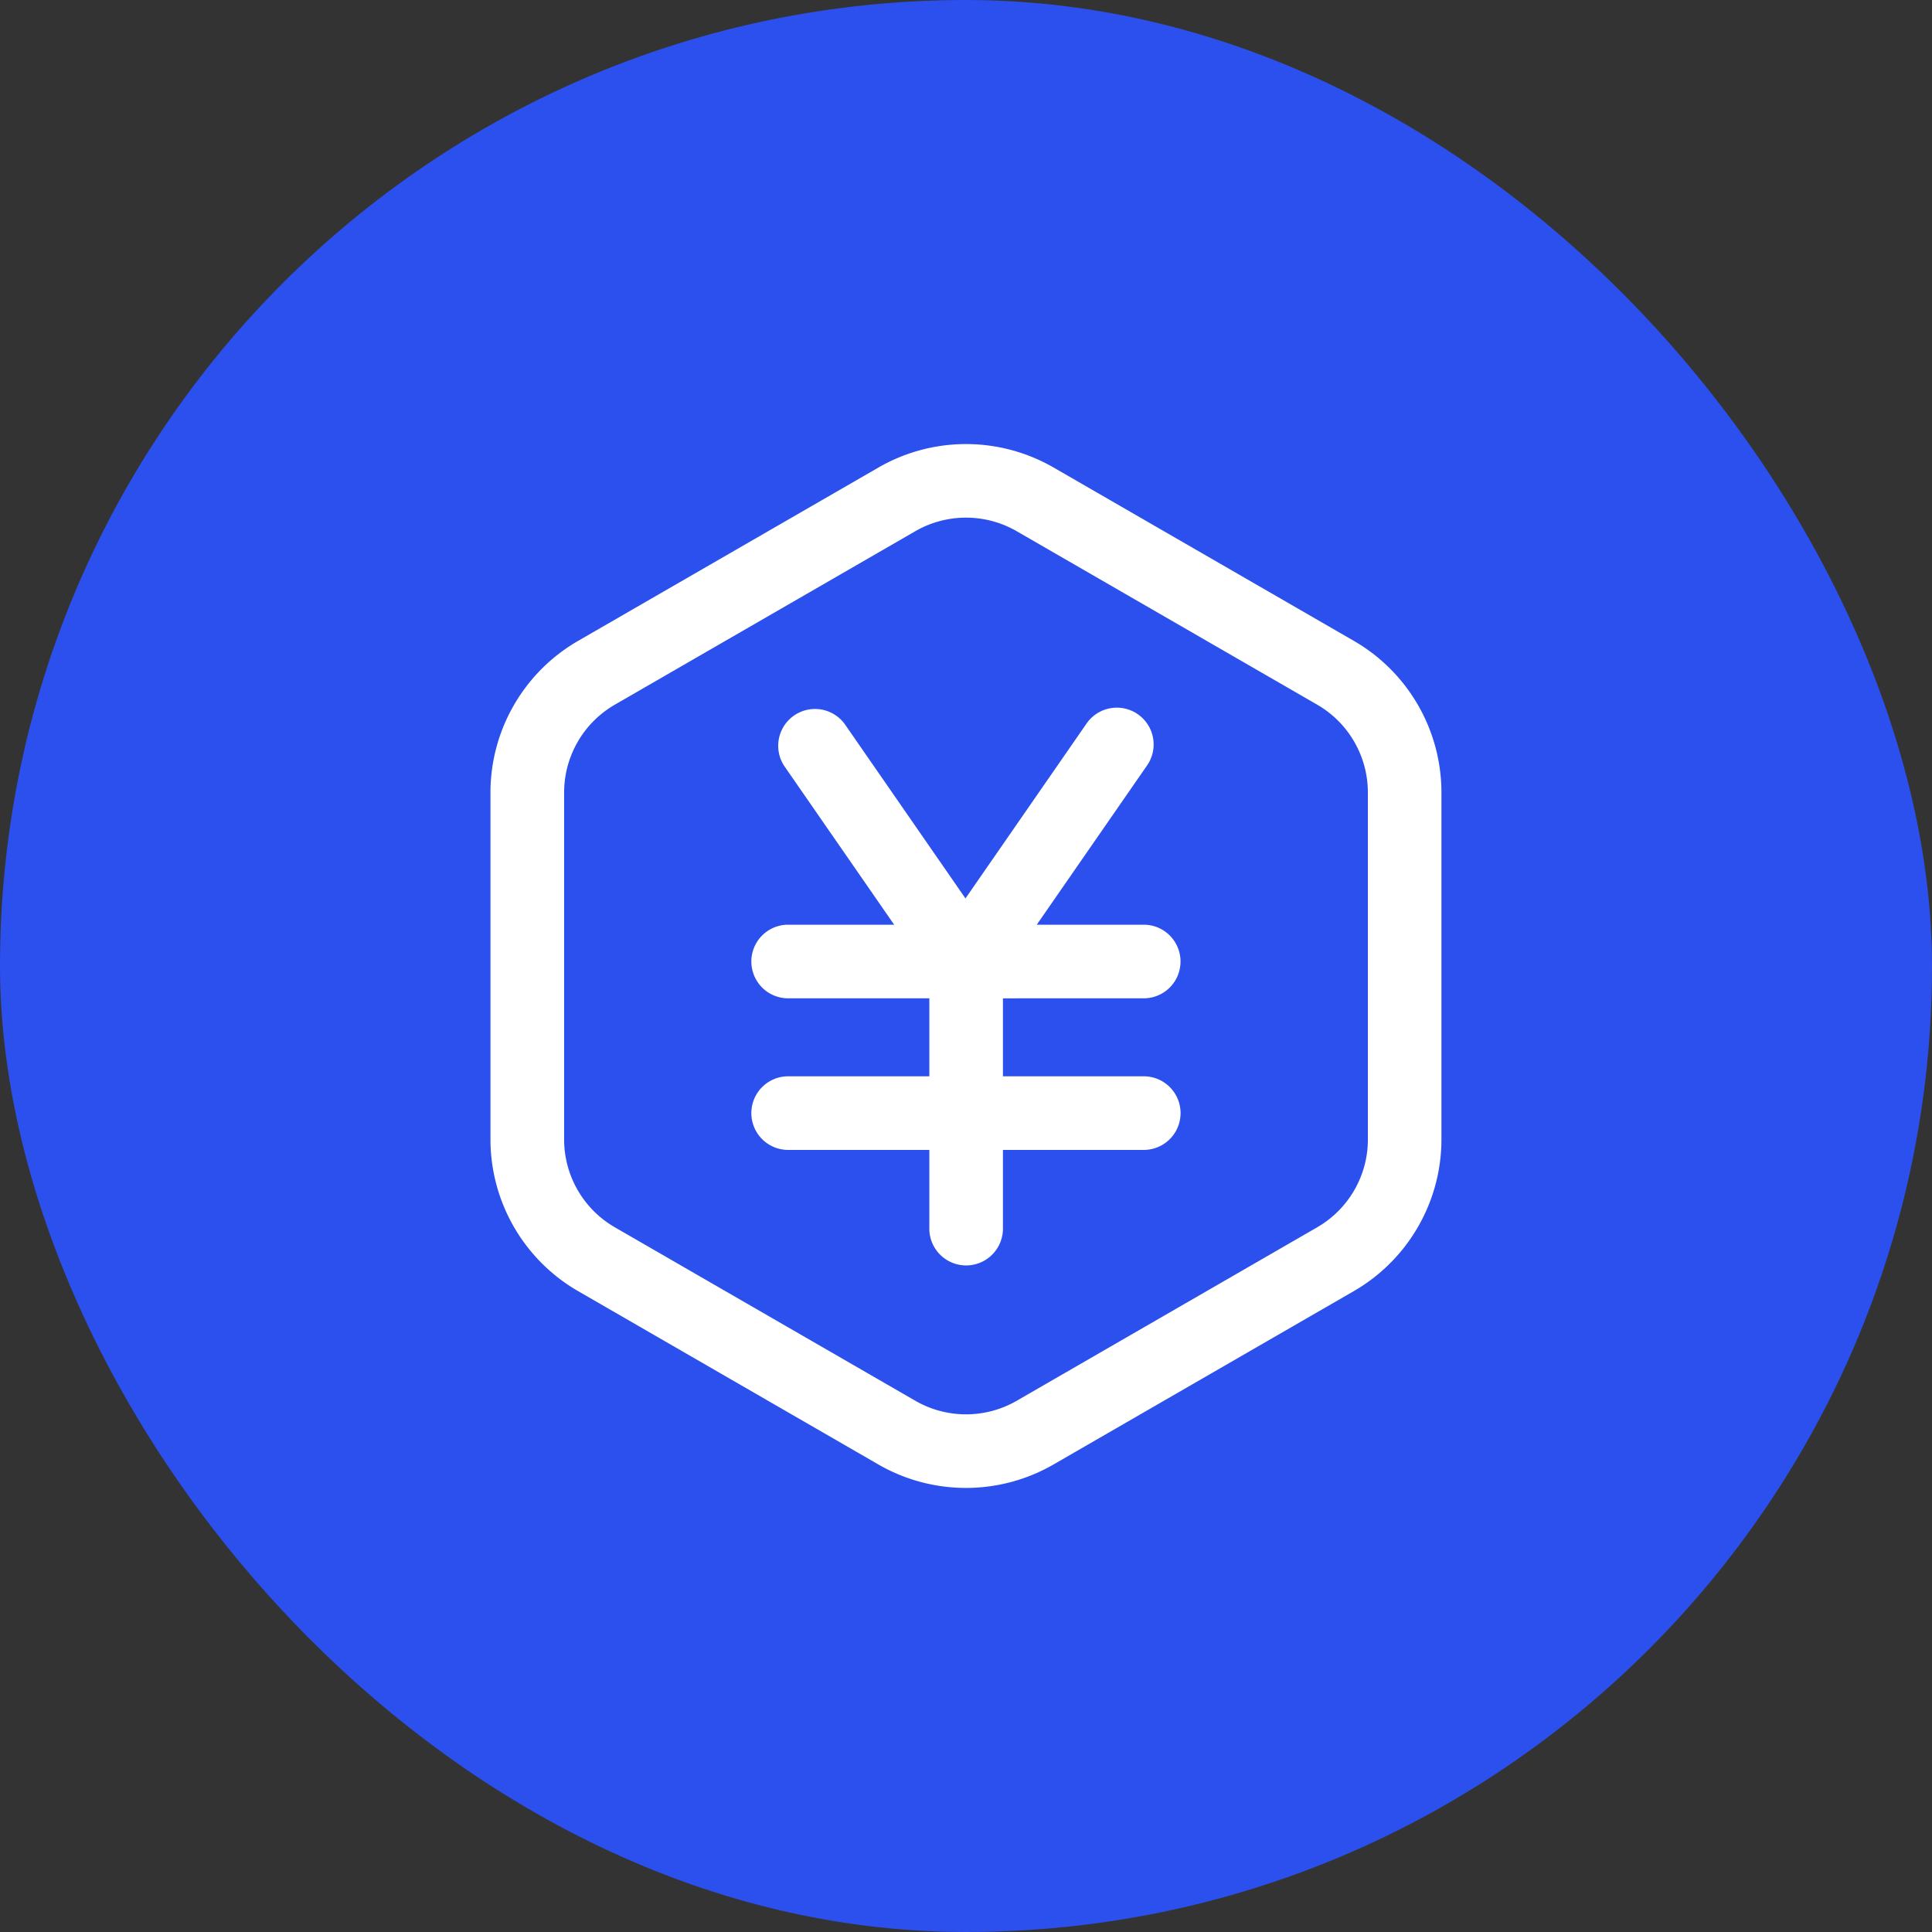 <svg xmlns="http://www.w3.org/2000/svg" width="94" height="94" viewBox="0 0 94 94"><rect x="0" y="0" width="94" height="94" fill="#333333" stroke="none"/><defs><style>.a{fill:#2b50ed;}.b{fill:#fff;}</style></defs><g transform="translate(-292 -3295)"><rect class="a" width="94" height="94" rx="47" transform="translate(292 3295)"/><g transform="translate(217.516 3257.088)"><path class="b" d="M343.546,303.405a1.791,1.791,0,0,0,0-3.581H338.3l5.345-7.718a1.791,1.791,0,1,0-2.944-2.039l-5.87,8.478-5.87-8.478a1.791,1.791,0,0,0-2.944,2.039l5.345,7.718h-5.2a1.791,1.791,0,0,0,0,3.581h6.911V307.2h-6.911a1.791,1.791,0,0,0,0,3.581h6.911v3.872a1.791,1.791,0,0,0,3.581,0v-3.872h6.894a1.791,1.791,0,0,0,0-3.581h-6.894v-3.794Z" transform="translate(-213.373 -216.921)"/><path class="b" d="M140.367,69.1l-14.629-8.446a8.527,8.527,0,0,0-8.505,0L102.6,69.1a8.528,8.528,0,0,0-4.253,7.366V93.358a8.529,8.529,0,0,0,4.253,7.366l14.629,8.446a8.528,8.528,0,0,0,8.505,0l14.629-8.446a8.529,8.529,0,0,0,4.253-7.366V76.465A8.526,8.526,0,0,0,140.367,69.1Zm.671,24.258a4.938,4.938,0,0,1-2.462,4.264l-14.629,8.446a4.937,4.937,0,0,1-4.924,0l-14.63-8.446a4.938,4.938,0,0,1-2.462-4.264V76.465a4.938,4.938,0,0,1,2.462-4.264l14.629-8.446a4.938,4.938,0,0,1,4.924,0L138.575,72.2a4.938,4.938,0,0,1,2.462,4.264V93.358Z"/></g></g></svg>